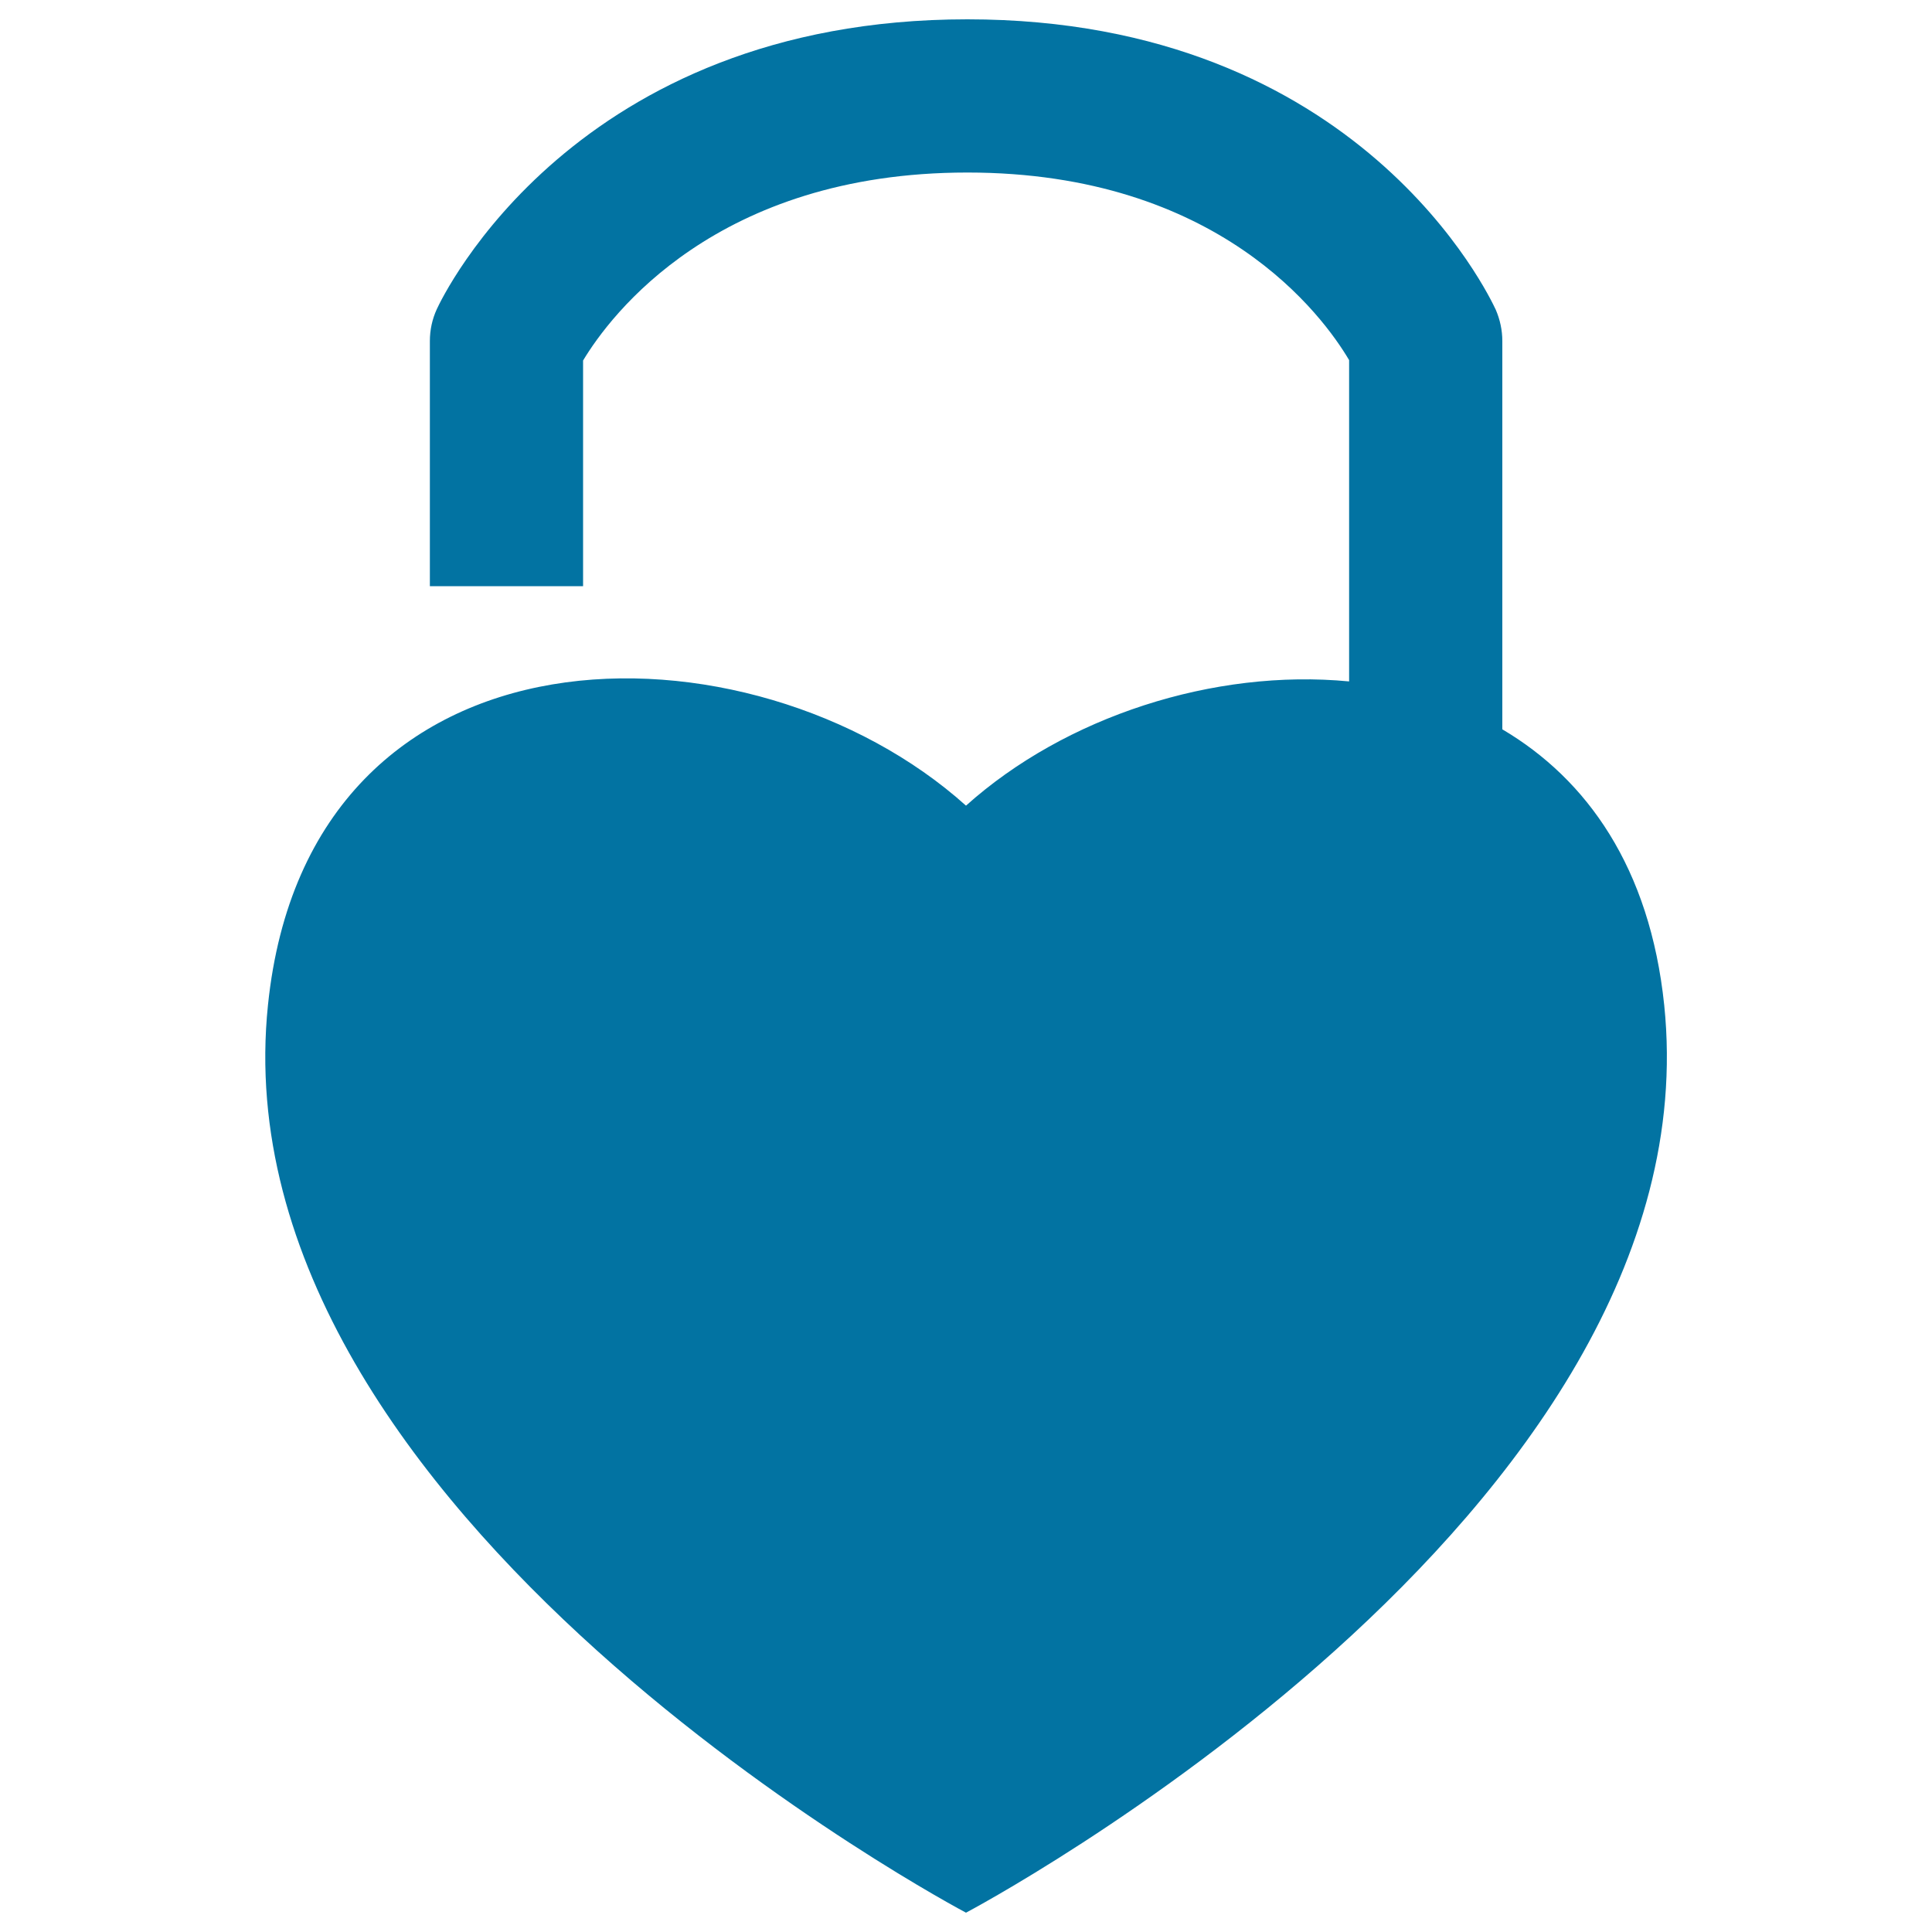 <svg xmlns="http://www.w3.org/2000/svg" viewBox="0 0 1000 1000" style="fill:#0273a2">
<title>Padlock Of Heart Shape SVG icon</title>
<g><path d="M861.4,520.3c-7.4-71.3-40.1-117-83.8-142.8v-201c0-5.6-1.2-11.1-3.4-16.2C771.3,154.2,704.4,10,500.7,10c-203.5,0-271.8,143.9-274.6,150c-2.4,5.2-3.6,10.8-3.6,16.5v126.9h79.3V186.6c14-23.3,69-97.3,198.9-97.3c130.2,0,184.2,74.4,197.6,97.1v166.3C628.3,346,551.4,370.9,500,417c-110.6-99.3-340.1-102.4-361.3,103.2C111.2,784.9,500,990,500,990S888.7,784.9,861.4,520.3z"/></g>
</svg>